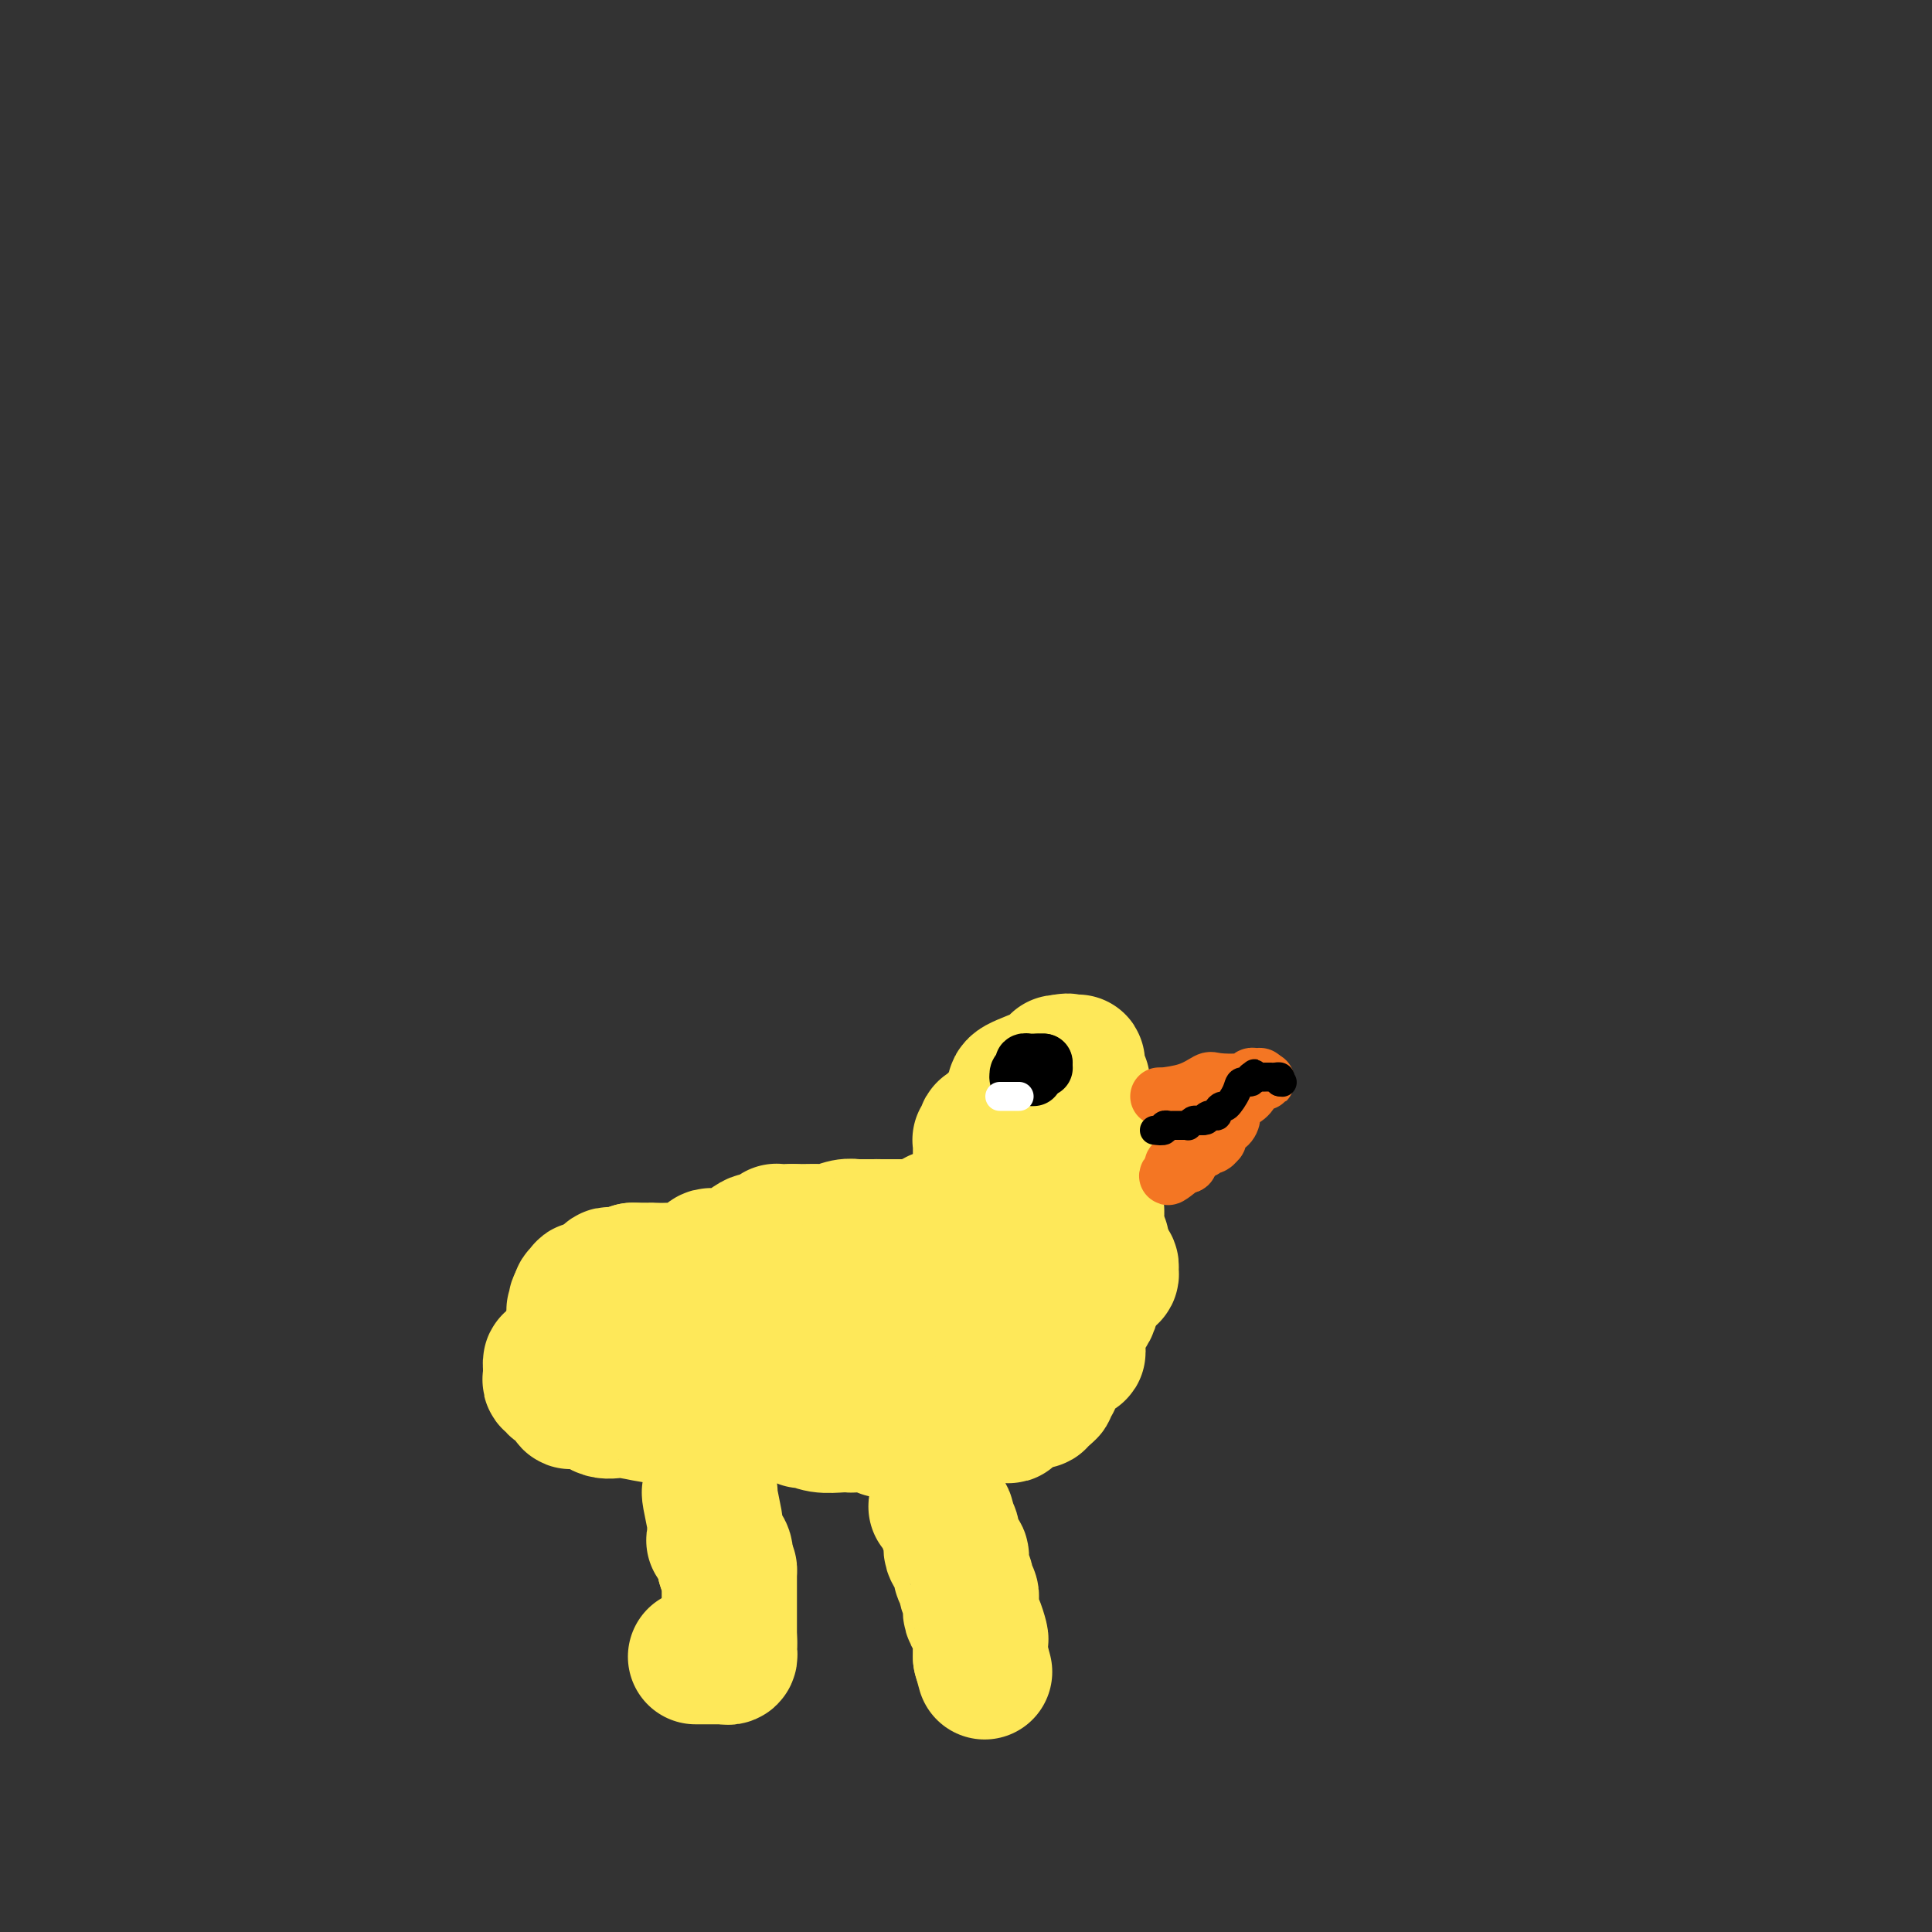 <svg viewBox='0 0 400 400' version='1.1' xmlns='http://www.w3.org/2000/svg' xmlns:xlink='http://www.w3.org/1999/xlink'><rect x="0" y="0" width="400" height="400" fill="#333333" stroke="none"/><g fill='none' stroke='#FEE859' stroke-width='28' stroke-linecap='round' stroke-linejoin='round'><path d='M203,246c0.000,0.243 0.000,0.486 0,0c-0.000,-0.486 -0.000,-1.702 0,-2c0.000,-0.298 0.000,0.321 0,0c-0.000,-0.321 -0.000,-1.581 0,-2c0.000,-0.419 0.000,0.003 0,0c-0.000,-0.003 -0.001,-0.431 0,-1c0.001,-0.569 0.004,-1.280 0,-2c-0.004,-0.720 -0.015,-1.451 0,-2c0.015,-0.549 0.056,-0.918 0,-1c-0.056,-0.082 -0.208,0.121 0,0c0.208,-0.121 0.778,-0.568 1,-1c0.222,-0.432 0.098,-0.851 0,-1c-0.098,-0.149 -0.171,-0.030 0,0c0.171,0.030 0.584,-0.030 1,0c0.416,0.030 0.833,0.152 1,0c0.167,-0.152 0.083,-0.576 0,-1'/><path d='M206,233c0.852,-2.423 1.482,-1.980 2,-2c0.518,-0.020 0.924,-0.504 1,-1c0.076,-0.496 -0.177,-1.005 0,-1c0.177,0.005 0.785,0.523 1,0c0.215,-0.523 0.035,-2.088 0,-3c-0.035,-0.912 0.073,-1.172 2,-2c1.927,-0.828 5.673,-2.223 7,-3c1.327,-0.777 0.236,-0.936 0,-1c-0.236,-0.064 0.382,-0.032 1,0'/><path d='M220,220c1.420,-0.618 0.969,-0.161 1,0c0.031,0.161 0.544,0.028 1,0c0.456,-0.028 0.854,0.048 1,0c0.146,-0.048 0.039,-0.220 0,0c-0.039,0.220 -0.012,0.833 0,1c0.012,0.167 0.007,-0.113 0,0c-0.007,0.113 -0.016,0.619 0,1c0.016,0.381 0.057,0.637 0,1c-0.057,0.363 -0.211,0.832 0,1c0.211,0.168 0.789,0.034 1,0c0.211,-0.034 0.057,0.032 0,0c-0.057,-0.032 -0.015,-0.164 0,0c0.015,0.164 0.004,0.622 0,1c-0.004,0.378 -0.001,0.675 0,1c0.001,0.325 0.000,0.678 0,1c-0.000,0.322 -0.000,0.614 0,1c0.000,0.386 0.000,0.866 0,1c-0.000,0.134 -0.000,-0.079 0,0c0.000,0.079 0.000,0.451 0,1c-0.000,0.549 -0.000,1.274 0,2'/><path d='M224,232c0.397,1.973 0.891,0.906 1,1c0.109,0.094 -0.167,1.348 0,2c0.167,0.652 0.777,0.703 1,1c0.223,0.297 0.060,0.840 0,1c-0.060,0.160 -0.016,-0.063 0,0c0.016,0.063 0.004,0.413 0,1c-0.004,0.587 -0.001,1.410 0,2c0.001,0.590 0.000,0.945 0,1c-0.000,0.055 -0.000,-0.191 0,0c0.000,0.191 0.000,0.820 0,1c-0.000,0.180 -0.000,-0.088 0,0c0.000,0.088 0.000,0.530 0,1c-0.000,0.470 -0.000,0.966 0,1c0.000,0.034 0.000,-0.394 0,0c-0.000,0.394 -0.000,1.611 0,2c0.000,0.389 0.000,-0.051 0,0c-0.000,0.051 -0.000,0.592 0,1c0.000,0.408 0.000,0.684 0,1c-0.000,0.316 -0.000,0.672 0,1c0.000,0.328 0.000,0.627 0,1c-0.000,0.373 -0.000,0.821 0,1c0.000,0.179 0.000,0.090 0,0'/><path d='M226,251c0.167,3.167 -0.417,1.583 -1,0'/><path d='M225,251c-0.603,-0.056 -1.611,-0.197 -2,0c-0.389,0.197 -0.160,0.732 0,1c0.160,0.268 0.250,0.267 0,0c-0.250,-0.267 -0.842,-0.801 -1,-1c-0.158,-0.199 0.116,-0.061 0,0c-0.116,0.061 -0.624,0.047 -1,0c-0.376,-0.047 -0.621,-0.125 -1,0c-0.379,0.125 -0.893,0.454 -1,0c-0.107,-0.454 0.191,-1.691 0,-2c-0.191,-0.309 -0.873,0.309 -1,0c-0.127,-0.309 0.302,-1.546 0,-2c-0.302,-0.454 -1.334,-0.125 -2,0c-0.666,0.125 -0.967,0.048 -1,0c-0.033,-0.048 0.201,-0.065 0,0c-0.201,0.065 -0.837,0.213 -1,0c-0.163,-0.213 0.149,-0.788 0,-1c-0.149,-0.212 -0.757,-0.061 -1,0c-0.243,0.061 -0.122,0.030 0,0'/><path d='M213,246c-2.036,-0.778 -1.127,-0.222 -1,0c0.127,0.222 -0.530,0.111 -1,0c-0.470,-0.111 -0.753,-0.222 -1,0c-0.247,0.222 -0.457,0.777 -1,1c-0.543,0.223 -1.421,0.113 -2,0c-0.579,-0.113 -0.861,-0.228 -1,0c-0.139,0.228 -0.135,0.800 0,1c0.135,0.200 0.401,0.029 0,0c-0.401,-0.029 -1.468,0.083 -2,0c-0.532,-0.083 -0.528,-0.362 -1,0c-0.472,0.362 -1.419,1.364 -2,2c-0.581,0.636 -0.796,0.906 -1,1c-0.204,0.094 -0.396,0.011 -1,0c-0.604,-0.011 -1.618,0.049 -2,0c-0.382,-0.049 -0.130,-0.205 0,0c0.130,0.205 0.140,0.773 0,1c-0.140,0.227 -0.429,0.112 -1,0c-0.571,-0.112 -1.423,-0.223 -2,0c-0.577,0.223 -0.879,0.778 -1,1c-0.121,0.222 -0.060,0.111 0,0'/><path d='M193,253c-3.277,1.309 -1.470,1.083 -1,1c0.470,-0.083 -0.399,-0.022 -1,0c-0.601,0.022 -0.936,0.006 -1,0c-0.064,-0.006 0.142,-0.002 0,0c-0.142,0.002 -0.633,0.000 -1,0c-0.367,-0.000 -0.609,-0.000 -1,0c-0.391,0.000 -0.932,0.000 -1,0c-0.068,-0.000 0.335,-0.000 0,0c-0.335,0.000 -1.409,0.000 -2,0c-0.591,-0.000 -0.697,-0.000 -1,0c-0.303,0.000 -0.801,0.000 -1,0c-0.199,-0.000 -0.100,-0.000 0,0'/><path d='M183,254c-1.726,0.155 -1.042,0.042 -1,0c0.042,-0.042 -0.560,-0.012 -1,0c-0.440,0.012 -0.720,0.006 -1,0'/><path d='M180,254c-1.164,-0.004 -2.575,-0.015 -3,0c-0.425,0.015 0.135,0.057 0,0c-0.135,-0.057 -0.964,-0.211 -2,0c-1.036,0.211 -2.280,0.789 -3,1c-0.720,0.211 -0.915,0.057 -2,0c-1.085,-0.057 -3.061,-0.015 -4,0c-0.939,0.015 -0.840,0.004 -1,0c-0.160,-0.004 -0.580,-0.002 -1,0'/><path d='M164,255c-2.446,0.155 -0.562,0.044 0,0c0.562,-0.044 -0.200,-0.021 -1,0c-0.800,0.021 -1.640,0.041 -2,0c-0.360,-0.041 -0.241,-0.143 0,0c0.241,0.143 0.604,0.530 0,1c-0.604,0.470 -2.175,1.022 -3,1c-0.825,-0.022 -0.905,-0.619 -2,0c-1.095,0.619 -3.205,2.453 -5,3c-1.795,0.547 -3.275,-0.193 -4,0c-0.725,0.193 -0.695,1.320 -2,2c-1.305,0.680 -3.946,0.914 -6,1c-2.054,0.086 -3.520,0.023 -4,0c-0.480,-0.023 0.026,-0.006 0,0c-0.026,0.006 -0.584,0.002 -1,0c-0.416,-0.002 -0.689,-0.000 -1,0c-0.311,0.000 -0.660,0.000 -1,0c-0.340,-0.000 -0.670,-0.000 -1,0'/><path d='M131,263c-5.001,1.464 -1.003,1.125 0,1c1.003,-0.125 -0.989,-0.034 -2,0c-1.011,0.034 -1.042,0.013 -1,0c0.042,-0.013 0.156,-0.019 0,0c-0.156,0.019 -0.582,0.061 -1,0c-0.418,-0.061 -0.828,-0.226 -1,0c-0.172,0.226 -0.105,0.844 0,1c0.105,0.156 0.250,-0.151 0,0c-0.250,0.151 -0.894,0.759 -1,1c-0.106,0.241 0.325,0.116 0,0c-0.325,-0.116 -1.408,-0.224 -2,0c-0.592,0.224 -0.694,0.778 -1,1c-0.306,0.222 -0.818,0.111 -1,0c-0.182,-0.111 -0.035,-0.223 0,0c0.035,0.223 -0.042,0.781 0,1c0.042,0.219 0.204,0.097 0,0c-0.204,-0.097 -0.772,-0.171 -1,0c-0.228,0.171 -0.114,0.585 0,1'/><path d='M120,269c-1.641,1.106 -0.244,0.870 0,1c0.244,0.130 -0.665,0.626 -1,1c-0.335,0.374 -0.097,0.626 0,1c0.097,0.374 0.053,0.871 0,1c-0.053,0.129 -0.117,-0.109 1,0c1.117,0.109 3.413,0.565 5,1c1.587,0.435 2.463,0.849 3,1c0.537,0.151 0.735,0.041 1,0c0.265,-0.041 0.596,-0.011 1,0c0.404,0.011 0.882,0.003 1,0c0.118,-0.003 -0.124,-0.001 0,0c0.124,0.001 0.614,0.000 1,0c0.386,-0.000 0.668,-0.000 1,0c0.332,0.000 0.715,0.000 1,0c0.285,-0.000 0.473,-0.000 1,0c0.527,0.000 1.393,0.000 2,0c0.607,-0.000 0.954,-0.000 1,0c0.046,0.000 -0.209,0.000 0,0c0.209,-0.000 0.883,-0.001 1,0c0.117,0.001 -0.323,0.003 0,0c0.323,-0.003 1.410,-0.012 2,0c0.590,0.012 0.684,0.044 1,0c0.316,-0.044 0.854,-0.166 1,0c0.146,0.166 -0.101,0.619 0,1c0.101,0.381 0.551,0.691 1,1'/><path d='M144,277c4.277,0.775 2.469,0.211 2,0c-0.469,-0.211 0.399,-0.071 1,0c0.601,0.071 0.934,0.072 1,0c0.066,-0.072 -0.136,-0.215 0,0c0.136,0.215 0.610,0.790 1,1c0.390,0.210 0.695,0.056 1,0c0.305,-0.056 0.610,-0.015 1,0c0.390,0.015 0.864,0.004 1,0c0.136,-0.004 -0.065,-0.001 0,0c0.065,0.001 0.395,0.000 1,0c0.605,-0.000 1.485,-0.000 2,0c0.515,0.000 0.666,0.000 1,0c0.334,-0.000 0.850,-0.000 1,0c0.150,0.000 -0.065,0.000 0,0c0.065,-0.000 0.409,-0.000 1,0c0.591,0.000 1.429,0.000 2,0c0.571,-0.000 0.874,0.000 1,0c0.126,-0.000 0.074,-0.000 0,0c-0.074,0.000 -0.171,0.000 0,0c0.171,-0.000 0.610,-0.000 1,0c0.390,0.000 0.731,0.000 1,0c0.269,-0.000 0.467,-0.000 1,0c0.533,0.000 1.400,0.001 2,0c0.600,-0.001 0.934,-0.003 1,0c0.066,0.003 -0.137,0.011 0,0c0.137,-0.011 0.614,-0.041 1,0c0.386,0.041 0.682,0.155 1,0c0.318,-0.155 0.659,-0.577 1,-1'/><path d='M170,277c4.014,0.000 1.049,0.000 0,0c-1.049,-0.000 -0.182,-0.000 1,0c1.182,0.000 2.679,0.000 3,0c0.321,-0.000 -0.535,-0.000 1,0c1.535,0.000 5.462,0.000 8,0c2.538,-0.000 3.688,-0.000 5,0c1.312,0.000 2.786,0.001 4,0c1.214,-0.001 2.167,-0.004 3,0c0.833,0.004 1.547,0.016 2,0c0.453,-0.016 0.646,-0.061 1,0c0.354,0.061 0.868,0.227 1,0c0.132,-0.227 -0.119,-0.848 0,-1c0.119,-0.152 0.608,0.166 1,0c0.392,-0.166 0.687,-0.815 1,-1c0.313,-0.185 0.643,0.094 1,0c0.357,-0.094 0.740,-0.560 1,-1c0.260,-0.440 0.398,-0.853 1,-1c0.602,-0.147 1.670,-0.028 2,0c0.330,0.028 -0.078,-0.034 0,0c0.078,0.034 0.643,0.164 1,0c0.357,-0.164 0.507,-0.621 1,-1c0.493,-0.379 1.328,-0.679 2,-1c0.672,-0.321 1.180,-0.663 2,-1c0.820,-0.337 1.952,-0.668 3,-1c1.048,-0.332 2.014,-0.666 3,-1c0.986,-0.334 1.993,-0.667 3,-1'/><path d='M221,267c3.775,-1.421 1.711,0.026 1,0c-0.711,-0.026 -0.071,-1.523 1,-2c1.071,-0.477 2.573,0.068 3,0c0.427,-0.068 -0.222,-0.750 0,-1c0.222,-0.250 1.313,-0.070 2,0c0.687,0.070 0.970,0.029 1,0c0.030,-0.029 -0.191,-0.046 0,0c0.191,0.046 0.796,0.156 1,0c0.204,-0.156 0.008,-0.578 0,-1c-0.008,-0.422 0.172,-0.845 0,-1c-0.172,-0.155 -0.695,-0.041 -1,0c-0.305,0.041 -0.393,0.011 -1,0c-0.607,-0.011 -1.733,-0.003 -2,0c-0.267,0.003 0.324,0.001 0,0c-0.324,-0.001 -1.564,-0.000 -2,0c-0.436,0.000 -0.067,0.000 -1,0c-0.933,-0.000 -3.168,-0.000 -4,0c-0.832,0.000 -0.263,0.000 0,0c0.263,-0.000 0.218,-0.000 0,0c-0.218,0.000 -0.609,0.000 -1,0'/><path d='M218,262c-1.864,-0.309 -1.025,-0.083 -1,0c0.025,0.083 -0.766,0.022 -1,0c-0.234,-0.022 0.089,-0.006 0,0c-0.089,0.006 -0.590,0.002 -1,0c-0.410,-0.002 -0.731,-0.000 -1,0c-0.269,0.000 -0.488,0.000 -1,0c-0.512,-0.000 -1.319,-0.000 -2,0c-0.681,0.000 -1.237,0.000 -2,0c-0.763,-0.000 -1.733,-0.000 -2,0c-0.267,0.000 0.167,0.000 -1,0c-1.167,-0.000 -3.937,-0.001 -5,0c-1.063,0.001 -0.420,0.003 -1,0c-0.580,-0.003 -2.384,-0.011 -3,0c-0.616,0.011 -0.044,0.042 -1,0c-0.956,-0.042 -3.438,-0.157 -5,0c-1.562,0.157 -2.203,0.586 -3,1c-0.797,0.414 -1.750,0.814 -3,1c-1.250,0.186 -2.798,0.159 -4,0c-1.202,-0.159 -2.059,-0.449 -4,0c-1.941,0.449 -4.968,1.637 -7,2c-2.032,0.363 -3.069,-0.099 -4,0c-0.931,0.099 -1.755,0.758 -2,1c-0.245,0.242 0.088,0.065 0,0c-0.088,-0.065 -0.597,-0.019 -1,0c-0.403,0.019 -0.702,0.009 -1,0'/><path d='M162,267c-8.906,0.774 -3.171,0.207 -1,0c2.171,-0.207 0.779,-0.056 0,0c-0.779,0.056 -0.943,0.015 -2,0c-1.057,-0.015 -3.005,-0.004 -4,0c-0.995,0.004 -1.037,0.001 -1,0c0.037,-0.001 0.151,-0.000 0,0c-0.151,0.000 -0.569,0.000 -1,0c-0.431,-0.000 -0.875,-0.000 -1,0c-0.125,0.000 0.071,0.000 0,0c-0.071,-0.000 -0.408,-0.001 -1,0c-0.592,0.001 -1.439,0.004 -2,0c-0.561,-0.004 -0.837,-0.015 -1,0c-0.163,0.015 -0.214,0.056 -1,0c-0.786,-0.056 -2.306,-0.207 -3,0c-0.694,0.207 -0.562,0.774 -1,1c-0.438,0.226 -1.448,0.112 -2,0c-0.552,-0.112 -0.648,-0.224 -1,0c-0.352,0.224 -0.960,0.782 -2,1c-1.040,0.218 -2.511,0.097 -3,0c-0.489,-0.097 0.003,-0.171 0,0c-0.003,0.171 -0.502,0.585 -1,1'/><path d='M134,270c-4.850,0.557 -2.975,0.448 -3,1c-0.025,0.552 -1.949,1.765 -3,2c-1.051,0.235 -1.231,-0.507 -2,0c-0.769,0.507 -2.129,2.264 -3,3c-0.871,0.736 -1.253,0.450 -2,1c-0.747,0.550 -1.861,1.936 -3,3c-1.139,1.064 -2.305,1.805 -3,2c-0.695,0.195 -0.918,-0.155 -1,0c-0.082,0.155 -0.023,0.816 0,1c0.023,0.184 0.010,-0.109 0,0c-0.010,0.109 -0.019,0.621 0,1c0.019,0.379 0.064,0.625 0,1c-0.064,0.375 -0.238,0.879 0,1c0.238,0.121 0.889,-0.139 1,0c0.111,0.139 -0.317,0.679 0,1c0.317,0.321 1.379,0.424 2,1c0.621,0.576 0.802,1.626 1,2c0.198,0.374 0.413,0.071 1,0c0.587,-0.071 1.546,0.090 2,0c0.454,-0.090 0.401,-0.430 1,0c0.599,0.430 1.849,1.632 3,2c1.151,0.368 2.203,-0.098 4,0c1.797,0.098 4.337,0.758 6,1c1.663,0.242 2.448,0.065 4,0c1.552,-0.065 3.872,-0.019 5,0c1.128,0.019 1.064,0.009 1,0'/><path d='M145,293c3.273,0.155 1.455,0.041 1,0c-0.455,-0.041 0.455,-0.011 1,0c0.545,0.011 0.727,0.003 1,0c0.273,-0.003 0.637,-0.001 1,0c0.363,0.001 0.723,0.000 1,0c0.277,-0.000 0.470,-0.000 1,0c0.530,0.000 1.398,-0.000 2,0c0.602,0.000 0.939,0.000 2,0c1.061,-0.000 2.847,-0.001 4,0c1.153,0.001 1.672,0.004 2,0c0.328,-0.004 0.466,-0.015 1,0c0.534,0.015 1.465,0.056 2,0c0.535,-0.056 0.673,-0.207 1,0c0.327,0.207 0.843,0.774 1,1c0.157,0.226 -0.045,0.113 0,0c0.045,-0.113 0.337,-0.226 1,0c0.663,0.226 1.698,0.792 3,1c1.302,0.208 2.871,0.060 4,0c1.129,-0.060 1.818,-0.030 2,0c0.182,0.030 -0.141,0.061 1,0c1.141,-0.061 3.748,-0.212 5,0c1.252,0.212 1.150,0.789 1,1c-0.150,0.211 -0.348,0.057 0,0c0.348,-0.057 1.242,-0.016 2,0c0.758,0.016 1.379,0.008 2,0'/><path d='M187,296c6.560,0.466 1.961,0.131 1,0c-0.961,-0.131 1.715,-0.060 3,0c1.285,0.060 1.180,0.107 2,0c0.820,-0.107 2.566,-0.369 4,-1c1.434,-0.631 2.556,-1.632 4,-2c1.444,-0.368 3.209,-0.102 4,0c0.791,0.102 0.607,0.039 1,0c0.393,-0.039 1.361,-0.053 2,0c0.639,0.053 0.949,0.172 1,0c0.051,-0.172 -0.155,-0.635 0,-1c0.155,-0.365 0.673,-0.633 1,-1c0.327,-0.367 0.465,-0.835 1,-1c0.535,-0.165 1.468,-0.029 2,0c0.532,0.029 0.664,-0.048 1,0c0.336,0.048 0.874,0.223 1,0c0.126,-0.223 -0.162,-0.843 0,-1c0.162,-0.157 0.774,0.150 1,0c0.226,-0.150 0.064,-0.757 0,-1c-0.064,-0.243 -0.032,-0.121 0,0'/><path d='M216,288c1.459,-0.652 1.108,0.220 1,0c-0.108,-0.220 0.028,-1.530 0,-2c-0.028,-0.470 -0.219,-0.101 0,0c0.219,0.101 0.846,-0.066 1,0c0.154,0.066 -0.167,0.364 0,0c0.167,-0.364 0.823,-1.389 1,-2c0.177,-0.611 -0.124,-0.806 0,-1c0.124,-0.194 0.674,-0.385 1,-1c0.326,-0.615 0.427,-1.653 1,-2c0.573,-0.347 1.618,-0.001 2,0c0.382,0.001 0.103,-0.342 0,-1c-0.103,-0.658 -0.029,-1.629 0,-2c0.029,-0.371 0.012,-0.141 0,0c-0.012,0.141 -0.018,0.192 0,0c0.018,-0.192 0.060,-0.628 0,-1c-0.060,-0.372 -0.222,-0.680 0,-1c0.222,-0.320 0.829,-0.653 1,-1c0.171,-0.347 -0.095,-0.709 0,-1c0.095,-0.291 0.551,-0.510 1,-1c0.449,-0.490 0.891,-1.249 1,-2c0.109,-0.751 -0.114,-1.494 0,-2c0.114,-0.506 0.567,-0.777 1,-1c0.433,-0.223 0.848,-0.400 1,-1c0.152,-0.600 0.041,-1.625 0,-2c-0.041,-0.375 -0.011,-0.101 0,0c0.011,0.101 0.003,0.027 0,0c-0.003,-0.027 -0.001,-0.008 0,0c0.001,0.008 0.000,0.004 0,0'/><path d='M228,264c1.856,-3.660 0.497,-0.809 0,0c-0.497,0.809 -0.133,-0.423 0,-1c0.133,-0.577 0.036,-0.497 0,-1c-0.036,-0.503 -0.010,-1.587 0,-2c0.010,-0.413 0.004,-0.153 0,0c-0.004,0.153 -0.005,0.199 0,0c0.005,-0.199 0.015,-0.645 0,-1c-0.015,-0.355 -0.057,-0.621 0,-1c0.057,-0.379 0.211,-0.871 0,-1c-0.211,-0.129 -0.789,0.105 -1,0c-0.211,-0.105 -0.057,-0.549 0,-1c0.057,-0.451 0.015,-0.908 0,-1c-0.015,-0.092 -0.004,0.183 0,0c0.004,-0.183 0.001,-0.822 0,-1c-0.001,-0.178 -0.000,0.106 0,0c0.000,-0.106 0.000,-0.602 0,-1c-0.000,-0.398 -0.000,-0.699 0,-1'/><path d='M227,252c-0.094,-2.083 0.171,-1.290 0,-1c-0.171,0.290 -0.777,0.078 -1,0c-0.223,-0.078 -0.064,-0.022 0,0c0.064,0.022 0.032,0.011 0,0'/><path d='M147,309c-0.113,-0.122 -0.226,-0.244 0,1c0.226,1.244 0.793,3.853 1,5c0.207,1.147 0.056,0.833 0,1c-0.056,0.167 -0.017,0.814 0,1c0.017,0.186 0.012,-0.088 0,0c-0.012,0.088 -0.031,0.538 0,1c0.031,0.462 0.113,0.936 0,1c-0.113,0.064 -0.422,-0.282 0,0c0.422,0.282 1.575,1.191 2,2c0.425,0.809 0.121,1.517 0,2c-0.121,0.483 -0.061,0.742 0,1'/><path d='M150,324c0.691,2.488 0.917,1.209 1,1c0.083,-0.209 0.022,0.650 0,1c-0.022,0.350 -0.006,0.189 0,0c0.006,-0.189 0.002,-0.405 0,0c-0.002,0.405 -0.000,1.432 0,2c0.000,0.568 0.000,0.678 0,1c-0.000,0.322 -0.000,0.856 0,1c0.000,0.144 0.000,-0.102 0,0c-0.000,0.102 -0.000,0.553 0,1c0.000,0.447 0.000,0.889 0,1c-0.000,0.111 -0.000,-0.110 0,0c0.000,0.110 0.000,0.550 0,1c-0.000,0.450 -0.000,0.908 0,1c0.000,0.092 0.000,-0.184 0,0c-0.000,0.184 -0.000,0.827 0,1c0.000,0.173 0.000,-0.125 0,0c-0.000,0.125 -0.000,0.675 0,1c0.000,0.325 0.000,0.427 0,1c-0.000,0.573 -0.000,1.616 0,2c0.000,0.384 0.000,0.110 0,0c-0.000,-0.110 -0.000,-0.055 0,0'/><path d='M151,339c0.155,2.504 0.043,1.263 0,1c-0.043,-0.263 -0.015,0.451 0,1c0.015,0.549 0.019,0.932 0,1c-0.019,0.068 -0.060,-0.178 0,0c0.060,0.178 0.223,0.780 0,1c-0.223,0.220 -0.830,0.059 -1,0c-0.170,-0.059 0.099,-0.016 0,0c-0.099,0.016 -0.565,0.004 -1,0c-0.435,-0.004 -0.837,-0.001 -1,0c-0.163,0.001 -0.085,0.000 0,0c0.085,-0.000 0.177,-0.000 0,0c-0.177,0.000 -0.622,0.000 -1,0c-0.378,-0.000 -0.689,-0.000 -1,0c-0.311,0.000 -0.622,0.000 -1,0c-0.378,-0.000 -0.822,-0.000 -1,0c-0.178,0.000 -0.089,0.000 0,0'/><path d='M194,310c-0.017,0.297 -0.034,0.594 0,1c0.034,0.406 0.118,0.920 0,1c-0.118,0.080 -0.438,-0.274 0,0c0.438,0.274 1.633,1.176 2,2c0.367,0.824 -0.095,1.570 0,2c0.095,0.430 0.747,0.544 1,1c0.253,0.456 0.106,1.253 0,2c-0.106,0.747 -0.172,1.443 0,2c0.172,0.557 0.581,0.976 1,1c0.419,0.024 0.848,-0.345 1,0c0.152,0.345 0.026,1.406 0,2c-0.026,0.594 0.049,0.722 0,1c-0.049,0.278 -0.223,0.707 0,1c0.223,0.293 0.844,0.449 1,1c0.156,0.551 -0.152,1.497 0,2c0.152,0.503 0.762,0.562 1,1c0.238,0.438 0.102,1.254 0,2c-0.102,0.746 -0.171,1.423 0,2c0.171,0.577 0.582,1.054 1,2c0.418,0.946 0.844,2.362 1,3c0.156,0.638 0.042,0.497 0,1c-0.042,0.503 -0.011,1.650 0,2c0.011,0.350 0.003,-0.098 0,0c-0.003,0.098 -0.001,0.742 0,1c0.001,0.258 0.000,0.129 0,0'/><path d='M203,343c1.500,5.500 0.750,2.750 0,0'/></g>
<g fill='none' stroke='#F47623' stroke-width='12' stroke-linecap='round' stroke-linejoin='round'><path d='M240,227c0.544,-0.014 1.087,-0.028 1,0c-0.087,0.028 -0.805,0.100 0,0c0.805,-0.100 3.133,-0.370 5,-1c1.867,-0.630 3.274,-1.619 4,-2c0.726,-0.381 0.773,-0.156 2,0c1.227,0.156 3.635,0.241 5,0c1.365,-0.241 1.685,-0.807 2,-1c0.315,-0.193 0.623,-0.014 1,0c0.377,0.014 0.822,-0.139 1,0c0.178,0.139 0.089,0.569 0,1'/><path d='M261,224c2.787,-0.496 -0.746,-0.236 -2,0c-1.254,0.236 -0.231,0.447 0,1c0.231,0.553 -0.332,1.447 -1,2c-0.668,0.553 -1.440,0.764 -2,1c-0.560,0.236 -0.906,0.497 -1,1c-0.094,0.503 0.066,1.249 0,2c-0.066,0.751 -0.357,1.507 -1,2c-0.643,0.493 -1.639,0.724 -2,1c-0.361,0.276 -0.087,0.596 0,1c0.087,0.404 -0.014,0.892 0,1c0.014,0.108 0.145,-0.163 0,0c-0.145,0.163 -0.564,0.761 -1,1c-0.436,0.239 -0.890,0.119 -1,0c-0.110,-0.119 0.125,-0.238 0,0c-0.125,0.238 -0.608,0.833 -1,1c-0.392,0.167 -0.693,-0.095 -1,0c-0.307,0.095 -0.621,0.547 -1,1c-0.379,0.453 -0.822,0.906 -1,1c-0.178,0.094 -0.090,-0.172 0,0c0.090,0.172 0.182,0.781 0,1c-0.182,0.219 -0.636,0.048 -1,0c-0.364,-0.048 -0.636,0.025 -1,0c-0.364,-0.025 -0.818,-0.150 -1,0c-0.182,0.150 -0.091,0.575 0,1'/><path d='M243,242c-2.623,2.844 -0.181,0.955 1,0c1.181,-0.955 1.101,-0.976 1,-1c-0.101,-0.024 -0.224,-0.053 0,0c0.224,0.053 0.795,0.187 1,0c0.205,-0.187 0.044,-0.694 0,-1c-0.044,-0.306 0.030,-0.410 0,-1c-0.030,-0.590 -0.166,-1.664 0,-2c0.166,-0.336 0.632,0.067 1,0c0.368,-0.067 0.638,-0.605 1,-1c0.362,-0.395 0.815,-0.646 1,-1c0.185,-0.354 0.102,-0.812 0,-1c-0.102,-0.188 -0.224,-0.106 0,0c0.224,0.106 0.792,0.234 1,0c0.208,-0.234 0.056,-0.832 0,-1c-0.056,-0.168 -0.016,0.095 0,0c0.016,-0.095 0.008,-0.547 0,-1'/><path d='M250,232c0.882,-1.547 -0.412,-0.415 -1,0c-0.588,0.415 -0.470,0.111 -1,0c-0.530,-0.111 -1.709,-0.030 -2,0c-0.291,0.030 0.306,0.008 0,0c-0.306,-0.008 -1.516,-0.002 -2,0c-0.484,0.002 -0.242,0.001 0,0'/></g>
<g fill='none' stroke='#000000' stroke-width='12' stroke-linecap='round' stroke-linejoin='round'><path d='M216,221c0.000,0.000 0.100,0.100 0.1,0.1'/><path d='M215,220c0.000,0.000 1.000,0.000 1,0'/><path d='M216,220c0.138,0.000 -0.018,0.000 0,0c0.018,-0.000 0.211,-0.000 0,0c-0.211,0.000 -0.826,0.000 -1,0c-0.174,-0.000 0.093,-0.001 0,0c-0.093,0.001 -0.546,0.003 -1,0c-0.454,-0.003 -0.910,-0.012 -1,0c-0.090,0.012 0.186,0.045 0,0c-0.186,-0.045 -0.833,-0.167 -1,0c-0.167,0.167 0.147,0.622 0,1c-0.147,0.378 -0.756,0.679 -1,1c-0.244,0.321 -0.122,0.660 0,1'/><path d='M211,223c-0.592,0.464 0.429,0.124 1,0c0.571,-0.124 0.692,-0.033 1,0c0.308,0.033 0.802,0.010 1,0c0.198,-0.010 0.099,-0.005 0,0'/></g>
<g fill='none' stroke='#000000' stroke-width='6' stroke-linecap='round' stroke-linejoin='round'><path d='M239,234c0.877,0.113 1.755,0.227 2,0c0.245,-0.227 -0.141,-0.793 0,-1c0.141,-0.207 0.811,-0.055 1,0c0.189,0.055 -0.103,0.015 0,0c0.103,-0.015 0.601,-0.003 1,0c0.399,0.003 0.698,-0.003 1,0c0.302,0.003 0.606,0.015 1,0c0.394,-0.015 0.879,-0.056 1,0c0.121,0.056 -0.122,0.211 0,0c0.122,-0.211 0.610,-0.788 1,-1c0.390,-0.212 0.683,-0.061 1,0c0.317,0.061 0.659,0.030 1,0'/><path d='M249,232c1.487,-0.249 0.205,0.129 0,0c-0.205,-0.129 0.667,-0.766 1,-1c0.333,-0.234 0.127,-0.065 0,0c-0.127,0.065 -0.174,0.027 0,0c0.174,-0.027 0.570,-0.043 1,0c0.430,0.043 0.893,0.146 1,0c0.107,-0.146 -0.141,-0.541 0,-1c0.141,-0.459 0.672,-0.984 1,-1c0.328,-0.016 0.452,0.475 1,0c0.548,-0.475 1.520,-1.917 2,-3c0.480,-1.083 0.469,-1.806 1,-2c0.531,-0.194 1.605,0.140 2,0c0.395,-0.140 0.113,-0.754 0,-1c-0.113,-0.246 -0.056,-0.123 0,0'/><path d='M259,223c1.498,-1.392 0.243,-0.373 0,0c-0.243,0.373 0.527,0.100 1,0c0.473,-0.100 0.648,-0.027 1,0c0.352,0.027 0.882,0.007 1,0c0.118,-0.007 -0.175,-0.003 0,0c0.175,0.003 0.818,0.003 1,0c0.182,-0.003 -0.095,-0.011 0,0c0.095,0.011 0.564,0.041 1,0c0.436,-0.041 0.839,-0.155 1,0c0.161,0.155 0.081,0.577 0,1'/><path d='M265,224c0.929,0.155 0.250,0.042 0,0c-0.250,-0.042 -0.071,-0.012 0,0c0.071,0.012 0.036,0.006 0,0'/></g>
<g fill='none' stroke='#FFFFFF' stroke-width='6' stroke-linecap='round' stroke-linejoin='round'><path d='M207,227c0.222,0.000 0.444,0.000 1,0c0.556,0.000 1.444,0.000 2,0c0.556,-0.000 0.778,0.000 1,0'/></g>
</svg>